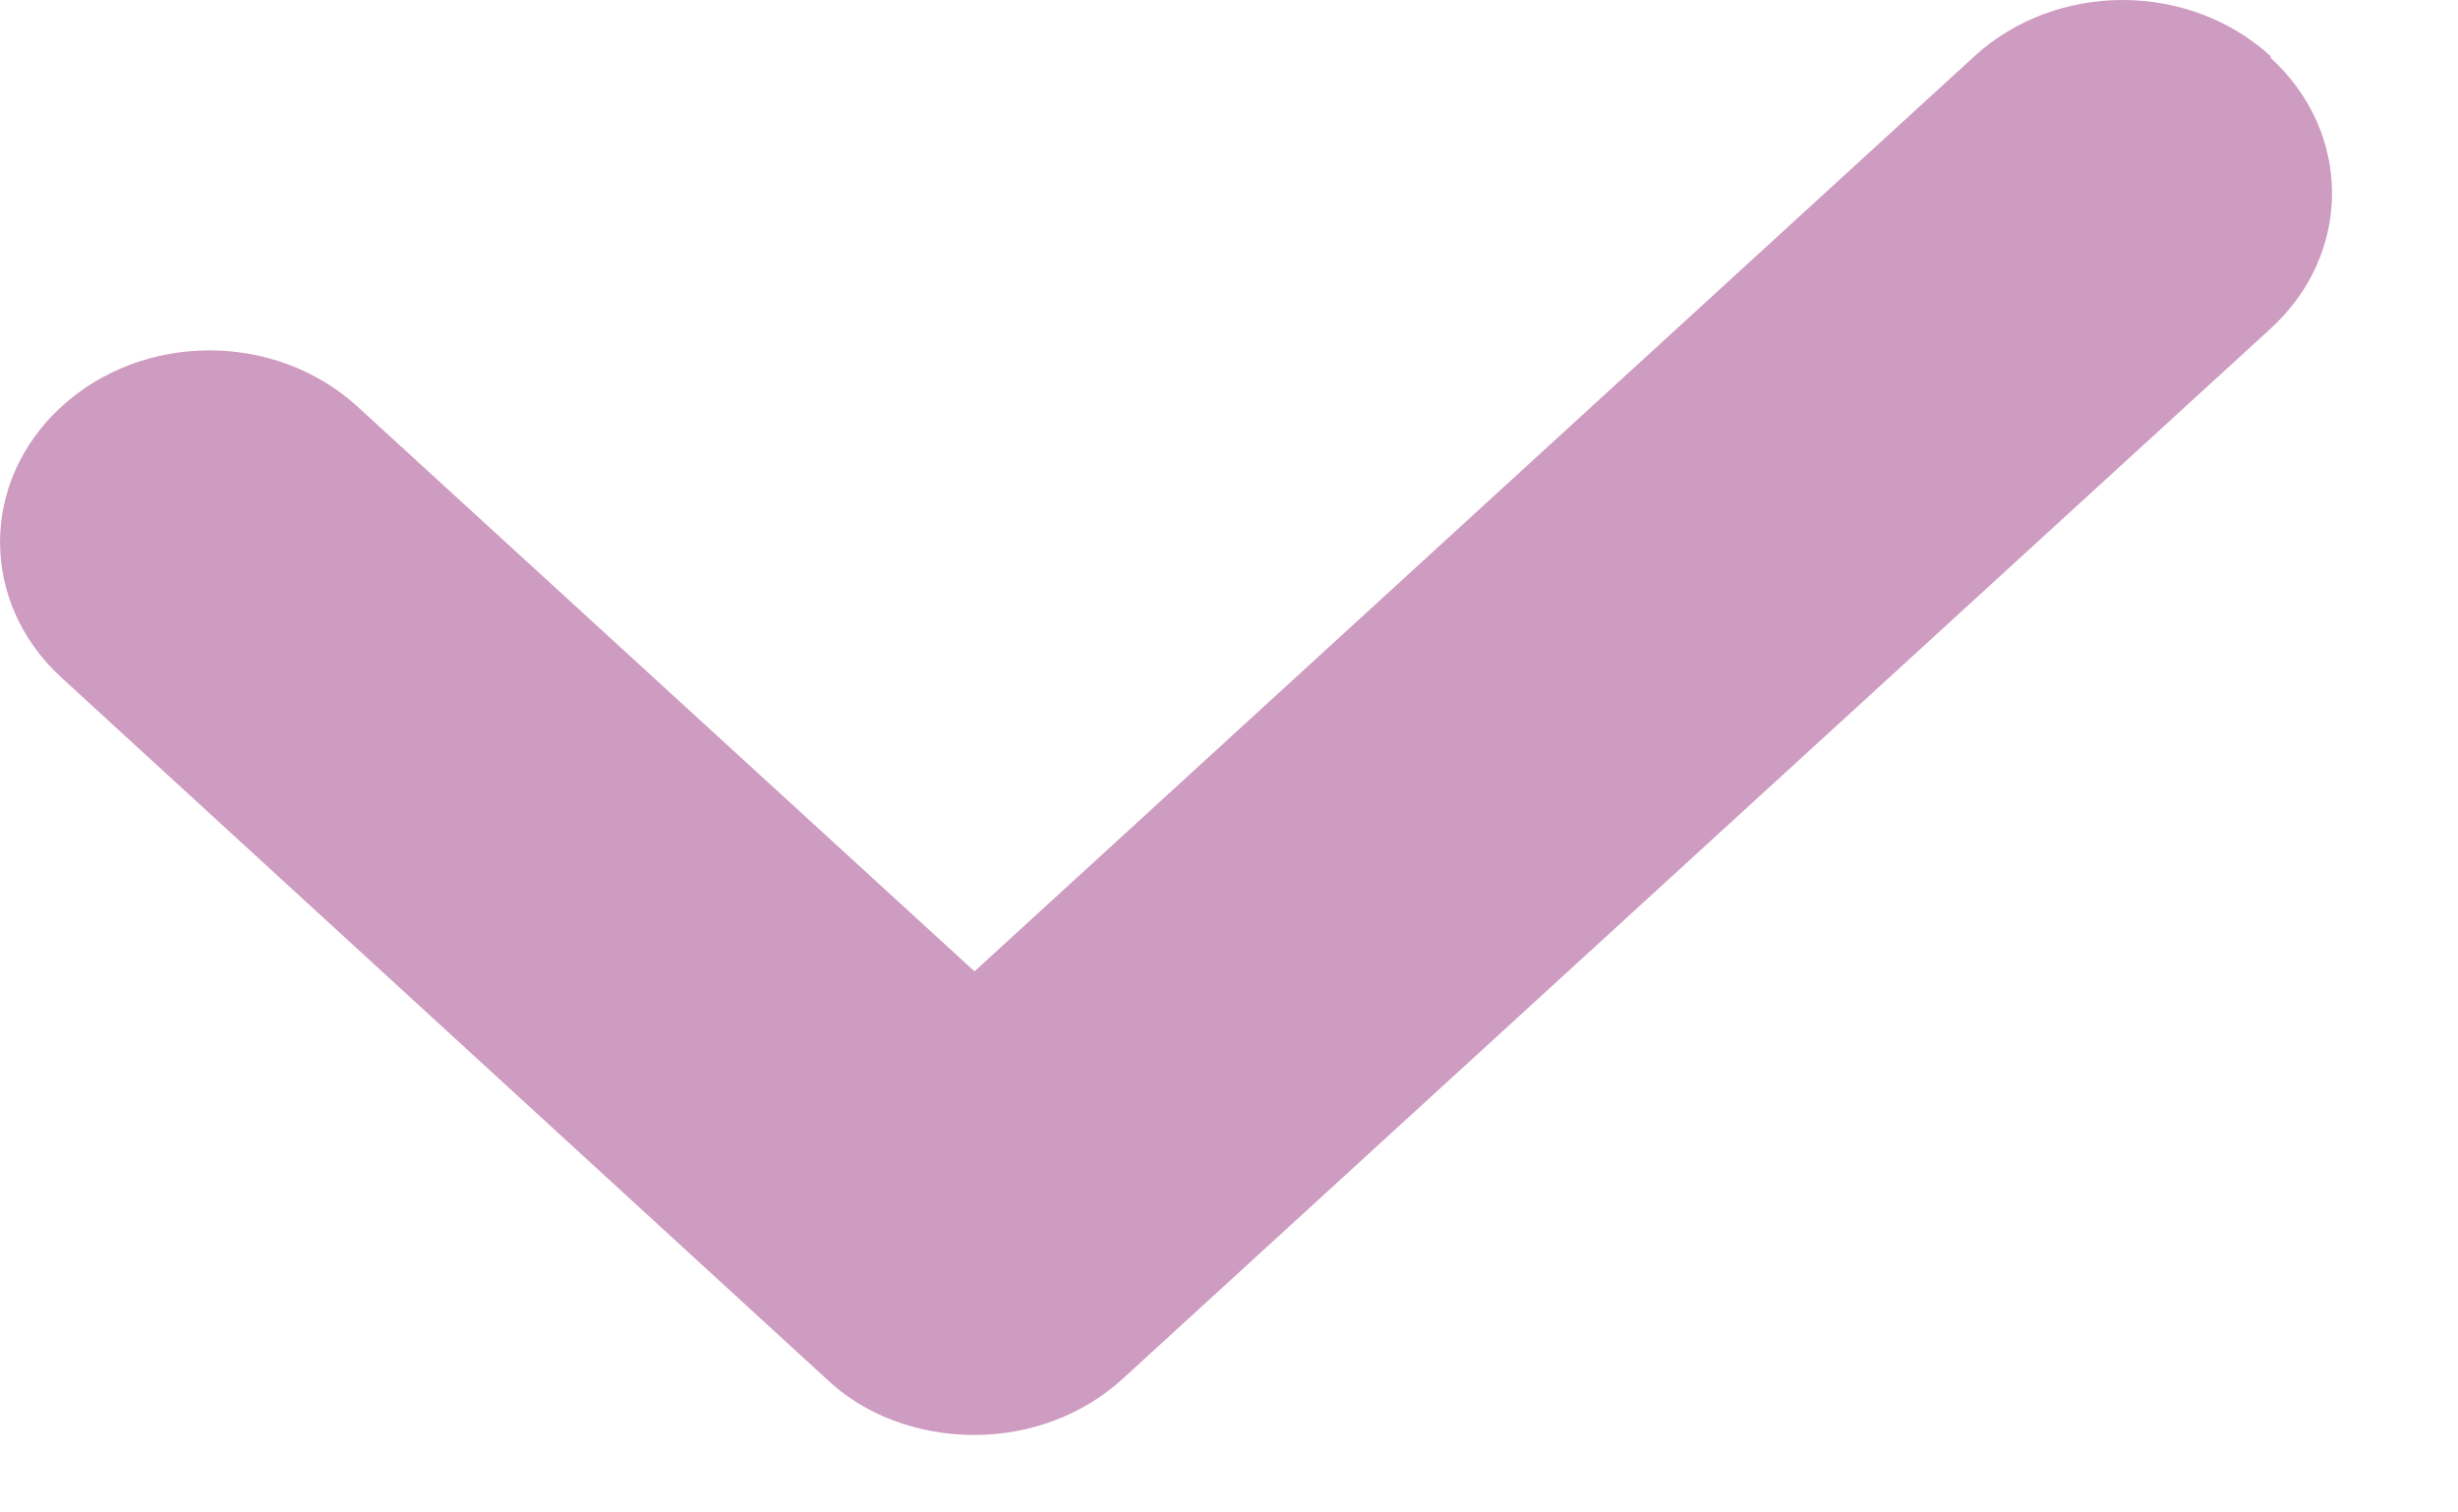 <svg width="13" height="8" viewBox="0 0 13 8" fill="none" xmlns="http://www.w3.org/2000/svg">
<path d="M12.009 0.297C11.575 -0.099 10.877 -0.099 10.443 0.297L5.154 5.138L1.891 2.151C1.457 1.754 0.758 1.754 0.325 2.151C-0.108 2.548 -0.108 3.187 0.325 3.584L4.367 7.29C4.57 7.485 4.853 7.59 5.154 7.59C5.446 7.59 5.729 7.485 5.941 7.29L12.009 1.738C12.442 1.342 12.442 0.702 12.009 0.306V0.297Z" fill="#CE9BC1"/>
</svg>
